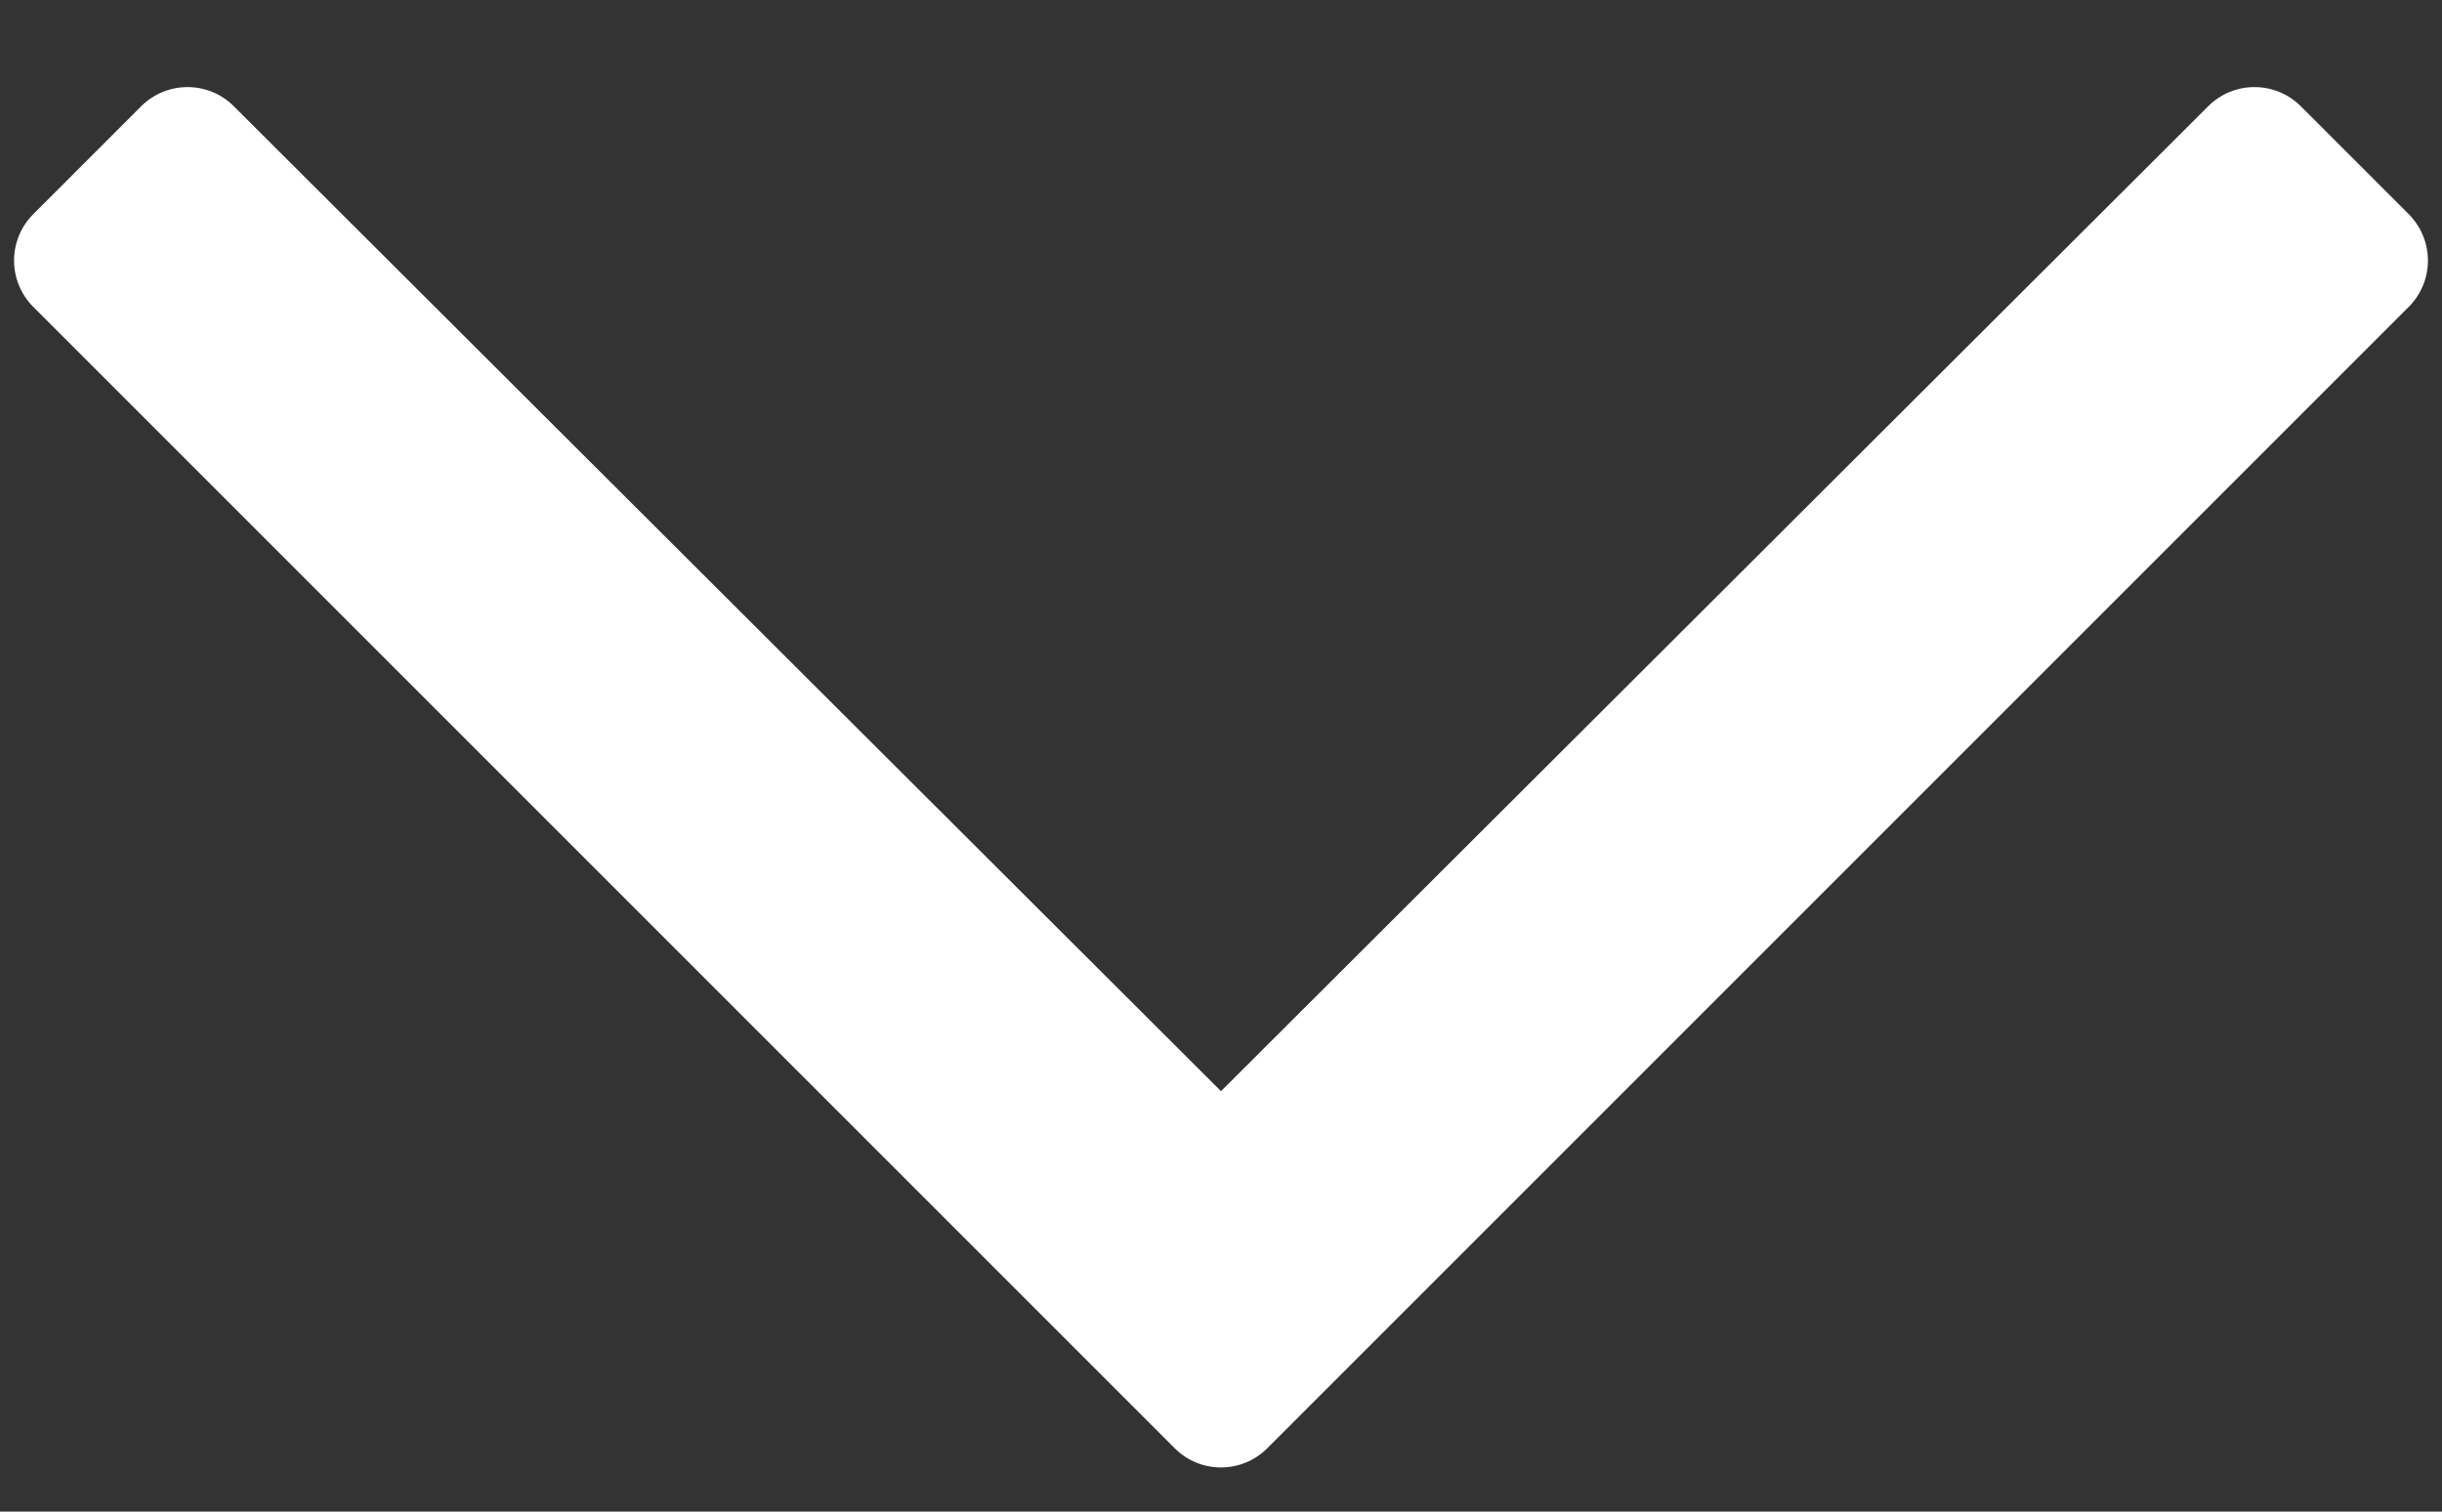 <?xml version="1.0" encoding="UTF-8"?>
<svg xmlns="http://www.w3.org/2000/svg" width="21" height="13" viewBox="0 0 21 13">
    <rect x="0" y="0" width="21" height="13" fill="#333333" stroke="none"/>
    <g fill="none" fill-rule="evenodd">
        <g fill="#FFF" fill-rule="nonzero">
            <g>
                <g>
                    <path d="M50.898 50.455l9.816-9.816c.22-.22.22-.576 0-.797l-.928-.928c-.22-.22-.577-.22-.797 0l-8.489 8.47-8.489-8.47c-.22-.22-.577-.22-.797 0l-.928.928c-.22.22-.22.577 0 .797l9.816 9.816c.22.22.576.22.796 0z" transform="translate(-710 -842) translate(-62) translate(732 804)"/>
                </g>
            </g>
        </g>
    </g>
</svg>
